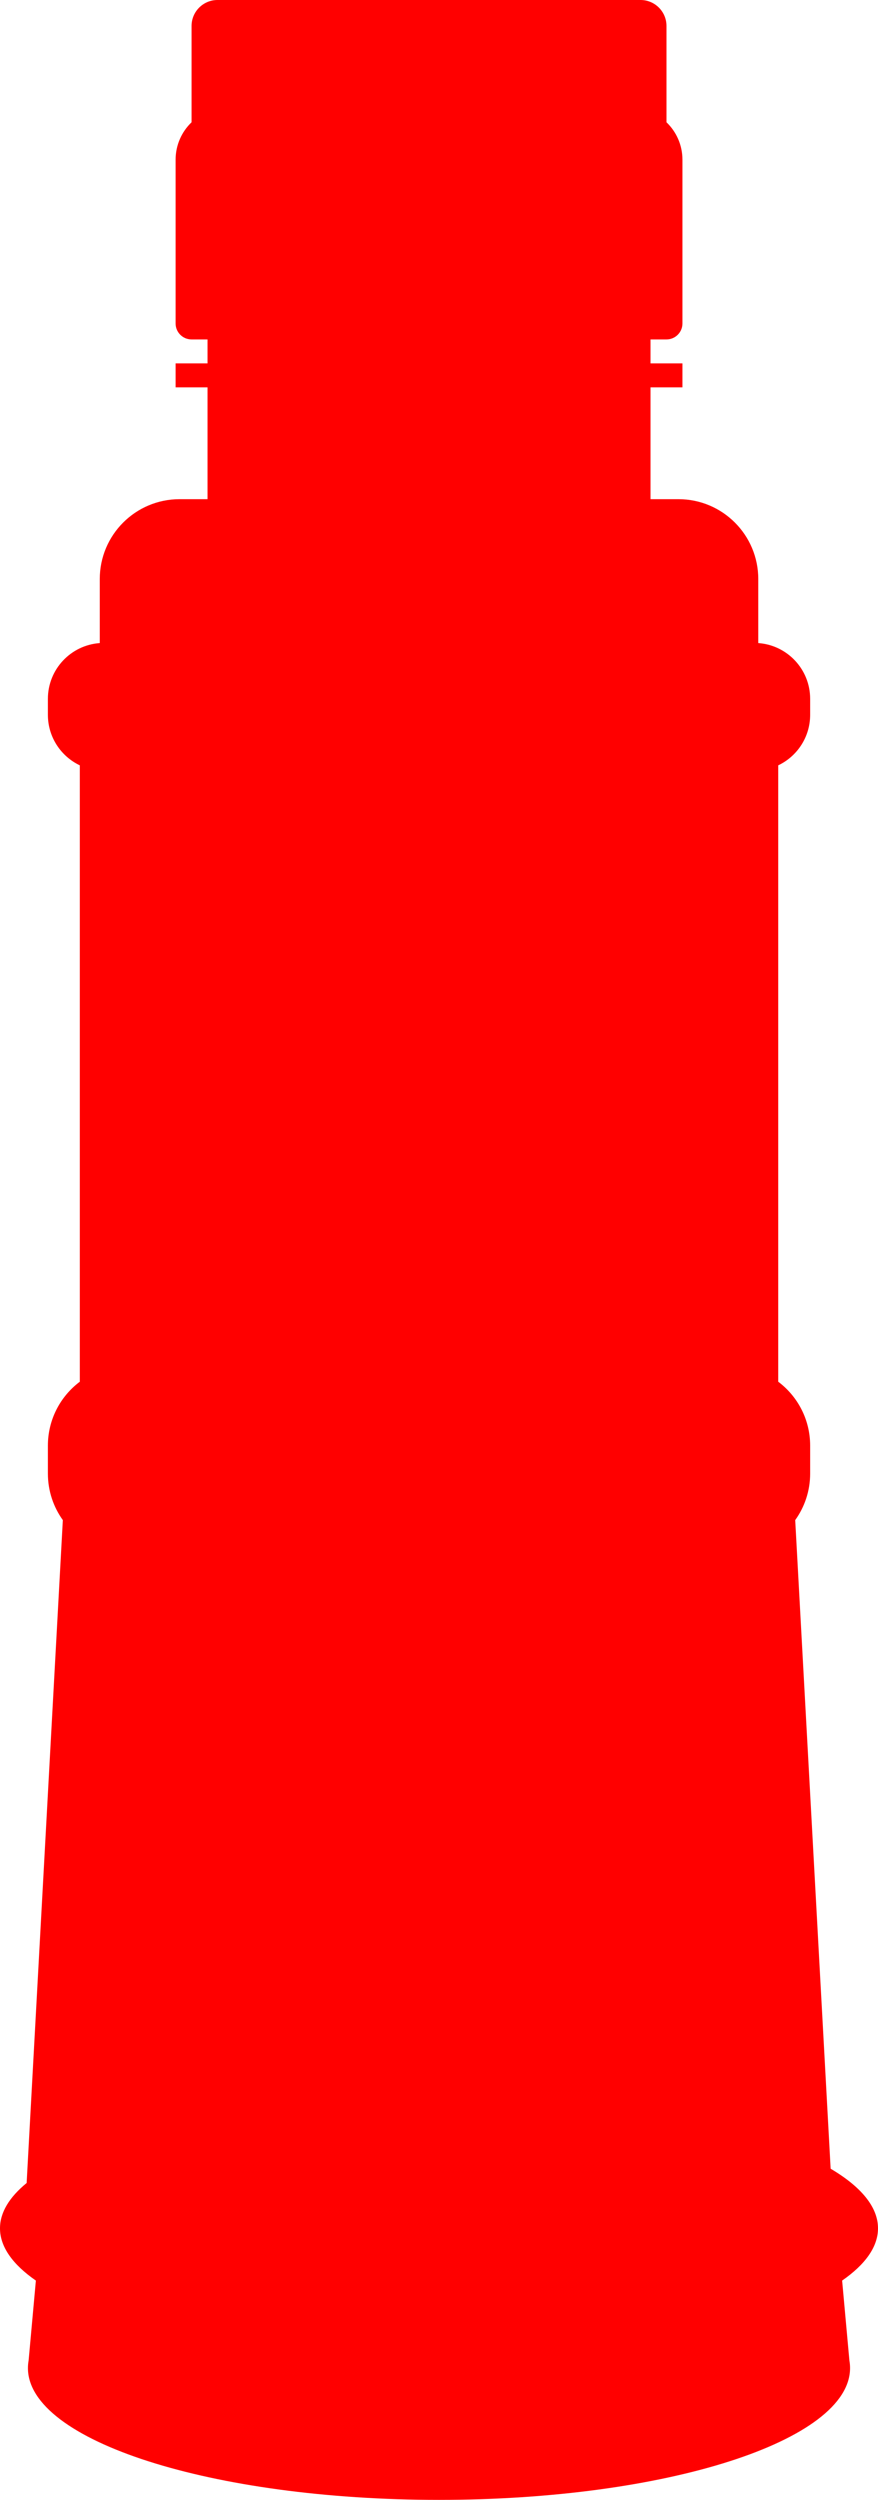 <?xml version="1.0" encoding="UTF-8"?>
<svg width="220px" height="626px" viewBox="0 0 220 626" version="1.1" xmlns="http://www.w3.org/2000/svg" xmlns:xlink="http://www.w3.org/1999/xlink">
    <!-- Generator: Sketch 59.1 (86144) - https://sketch.com -->
    <title>Rectangle 2</title>
    <desc>Created with Sketch.</desc>
    <g id="Page-1" stroke="none" stroke-width="1" fill="none" fill-rule="evenodd">
        <g id="Desktop-HD" transform="translate(-610, -188)" fill="#FF0000">
            <path d="M770.5,188 C774.09,188 777,190.91 777,194.5 L777.001,218.62 C779.466,220.986 781,224.314 781,228 L781,269 C781,271.209 779.209,273 777,273 L773,273 L773,279 L781,279 L781,285 L773,285 L773,313 L780,313 C791.046,313 800,321.954 800,333 L800.001,349.035 C807.266,349.548 813,355.605 813,363 L813,367 C813,372.585 809.73,377.405 805.001,379.652 L805.001,533.999 C809.858,537.648 813,543.457 813,550 L813,557 C813,561.349 811.612,565.373 809.255,568.654 L818.133,731.075 C825.722,735.557 830,740.629 830,746 C830,750.649 826.795,755.074 821.012,759.086 L822.831,779.091 C822.943,779.723 823,780.359 823,781 C823,799.225 776.885,814 720,814 C663.115,814 617,799.225 617,781 C617,780.355 617.058,779.715 617.172,779.079 L618.989,759.087 C613.205,755.075 610,750.65 610,746 C610,742.013 612.357,738.192 616.675,734.654 L625.745,568.655 C623.388,565.374 622,561.349 622,557 L622,550 C622,543.457 625.142,537.647 630,533.998 L630,379.653 C625.27,377.406 622,372.585 622,367 L622,363 C622,355.604 627.735,349.548 635,349.035 L635,333 C635,321.954 643.954,313 655,313 L662,313 L662,285 L654,285 L654,279 L662,279 L662,273 L658,273 C655.791,273 654,271.209 654,269 L654,228 C654,224.313 655.535,220.985 658,218.619 L658,194.5 C658,190.91 660.91,188 664.5,188 L770.5,188 Z" id="Rectangle-2"></path>
        </g>
    </g>
</svg>